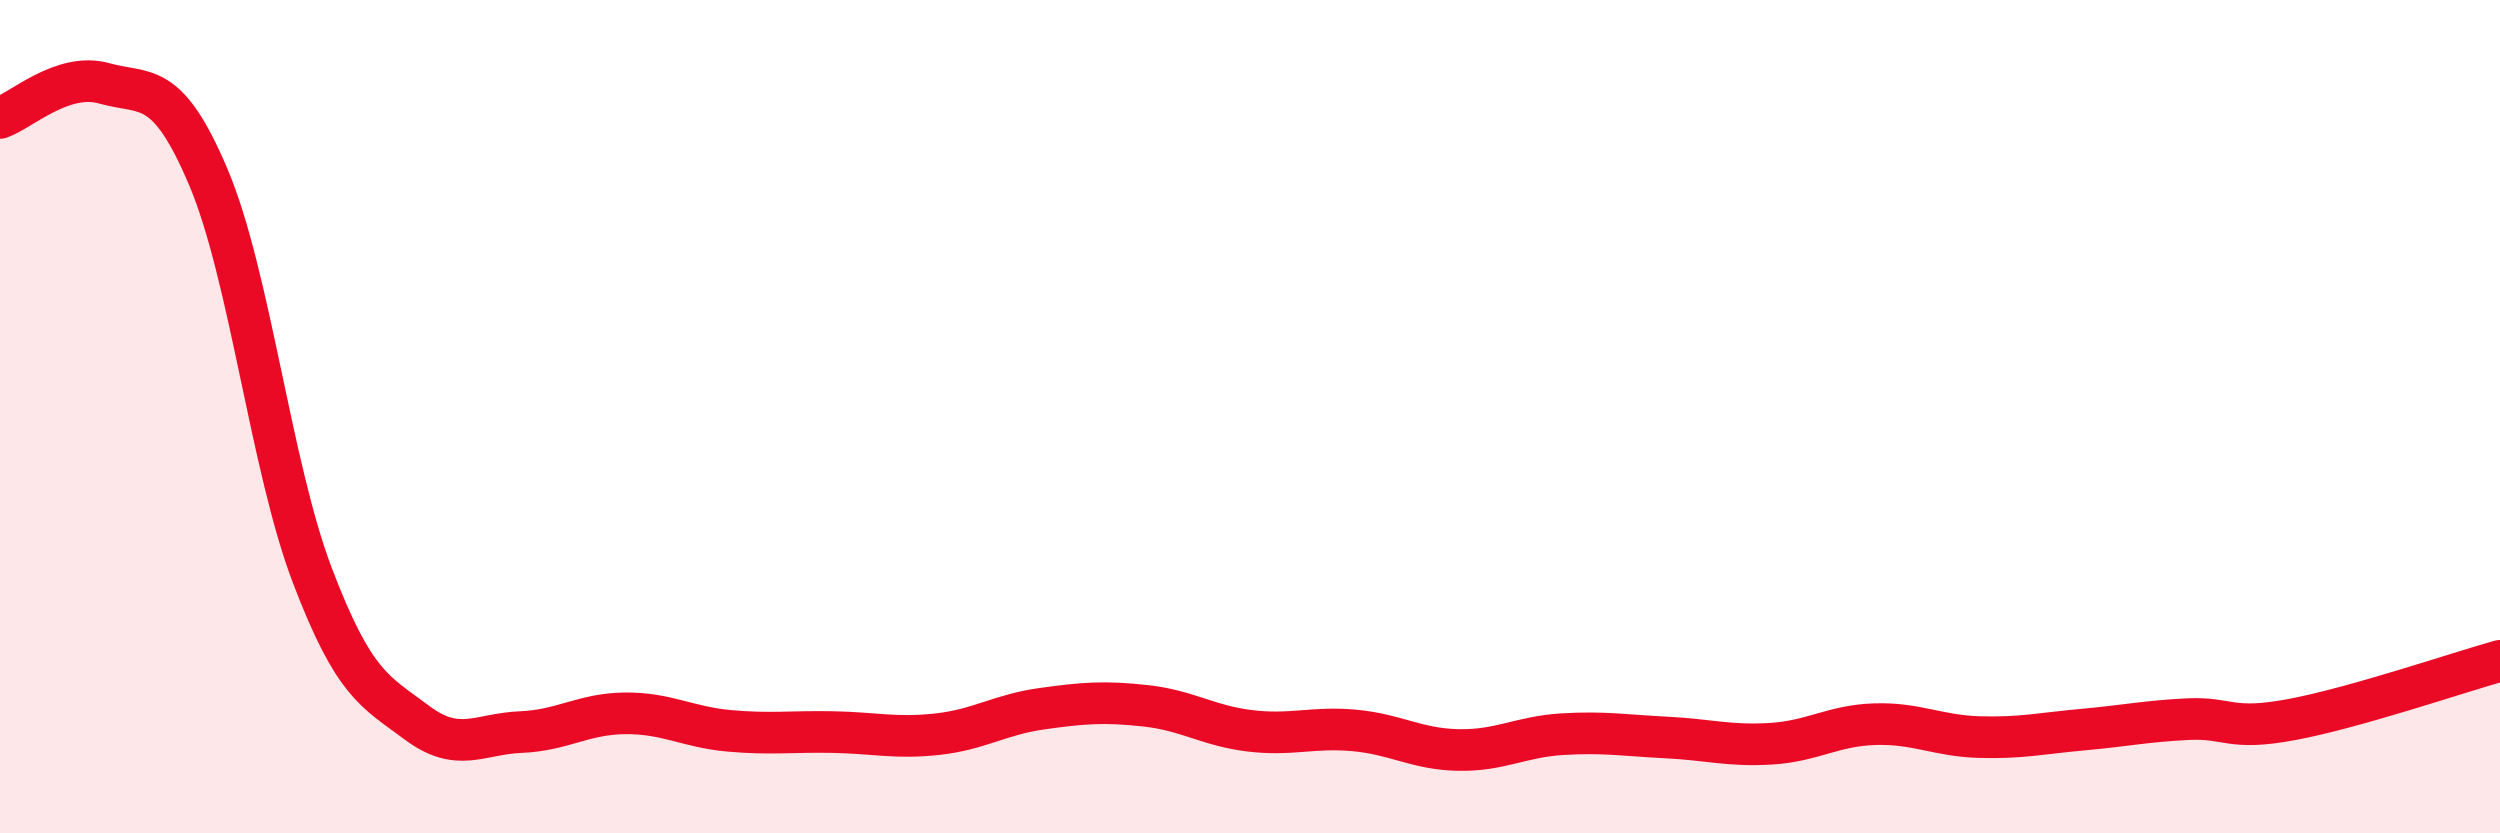
    <svg width="60" height="20" viewBox="0 0 60 20" xmlns="http://www.w3.org/2000/svg">
      <path
        d="M 0,2.83 C 0.5,2.66 1.5,1.72 2.5,2 C 3.5,2.28 4,1.89 5,4.25 C 6,6.61 6.5,11.2 7.5,13.82 C 8.5,16.44 9,16.59 10,17.34 C 11,18.09 11.5,17.61 12.5,17.57 C 13.5,17.53 14,17.13 15,17.12 C 16,17.11 16.5,17.45 17.5,17.54 C 18.5,17.63 19,17.55 20,17.57 C 21,17.59 21.5,17.73 22.5,17.62 C 23.5,17.51 24,17.15 25,17.01 C 26,16.87 26.5,16.83 27.5,16.94 C 28.5,17.05 29,17.42 30,17.54 C 31,17.66 31.5,17.44 32.5,17.53 C 33.5,17.62 34,17.98 35,18 C 36,18.02 36.5,17.68 37.5,17.62 C 38.5,17.56 39,17.65 40,17.7 C 41,17.75 41.5,17.91 42.5,17.85 C 43.5,17.79 44,17.41 45,17.38 C 46,17.35 46.5,17.66 47.5,17.69 C 48.5,17.72 49,17.6 50,17.51 C 51,17.42 51.5,17.31 52.5,17.26 C 53.5,17.21 53.5,17.55 55,17.27 C 56.5,16.99 59,16.14 60,15.86L60 20L0 20Z"
        fill="#EB0A25"
        opacity="0.1"
        stroke-linecap="round"
        stroke-linejoin="round"
      />
      <path
        d="M 0,2.83 C 0.5,2.66 1.5,1.72 2.5,2 C 3.5,2.28 4,1.89 5,4.25 C 6,6.61 6.5,11.2 7.5,13.82 C 8.5,16.44 9,16.59 10,17.34 C 11,18.09 11.5,17.61 12.5,17.57 C 13.5,17.53 14,17.13 15,17.12 C 16,17.11 16.5,17.45 17.5,17.54 C 18.5,17.63 19,17.55 20,17.57 C 21,17.59 21.5,17.73 22.5,17.62 C 23.5,17.51 24,17.15 25,17.01 C 26,16.87 26.5,16.83 27.5,16.94 C 28.5,17.05 29,17.42 30,17.54 C 31,17.66 31.5,17.44 32.5,17.53 C 33.5,17.62 34,17.98 35,18 C 36,18.02 36.5,17.68 37.5,17.62 C 38.5,17.56 39,17.65 40,17.7 C 41,17.75 41.5,17.91 42.5,17.85 C 43.5,17.79 44,17.41 45,17.38 C 46,17.35 46.5,17.66 47.5,17.69 C 48.5,17.72 49,17.6 50,17.51 C 51,17.42 51.5,17.31 52.5,17.26 C 53.5,17.21 53.5,17.55 55,17.27 C 56.5,16.99 59,16.14 60,15.86"
        stroke="#EB0A25"
        stroke-width="1"
        fill="none"
        stroke-linecap="round"
        stroke-linejoin="round"
      />
    </svg>
  